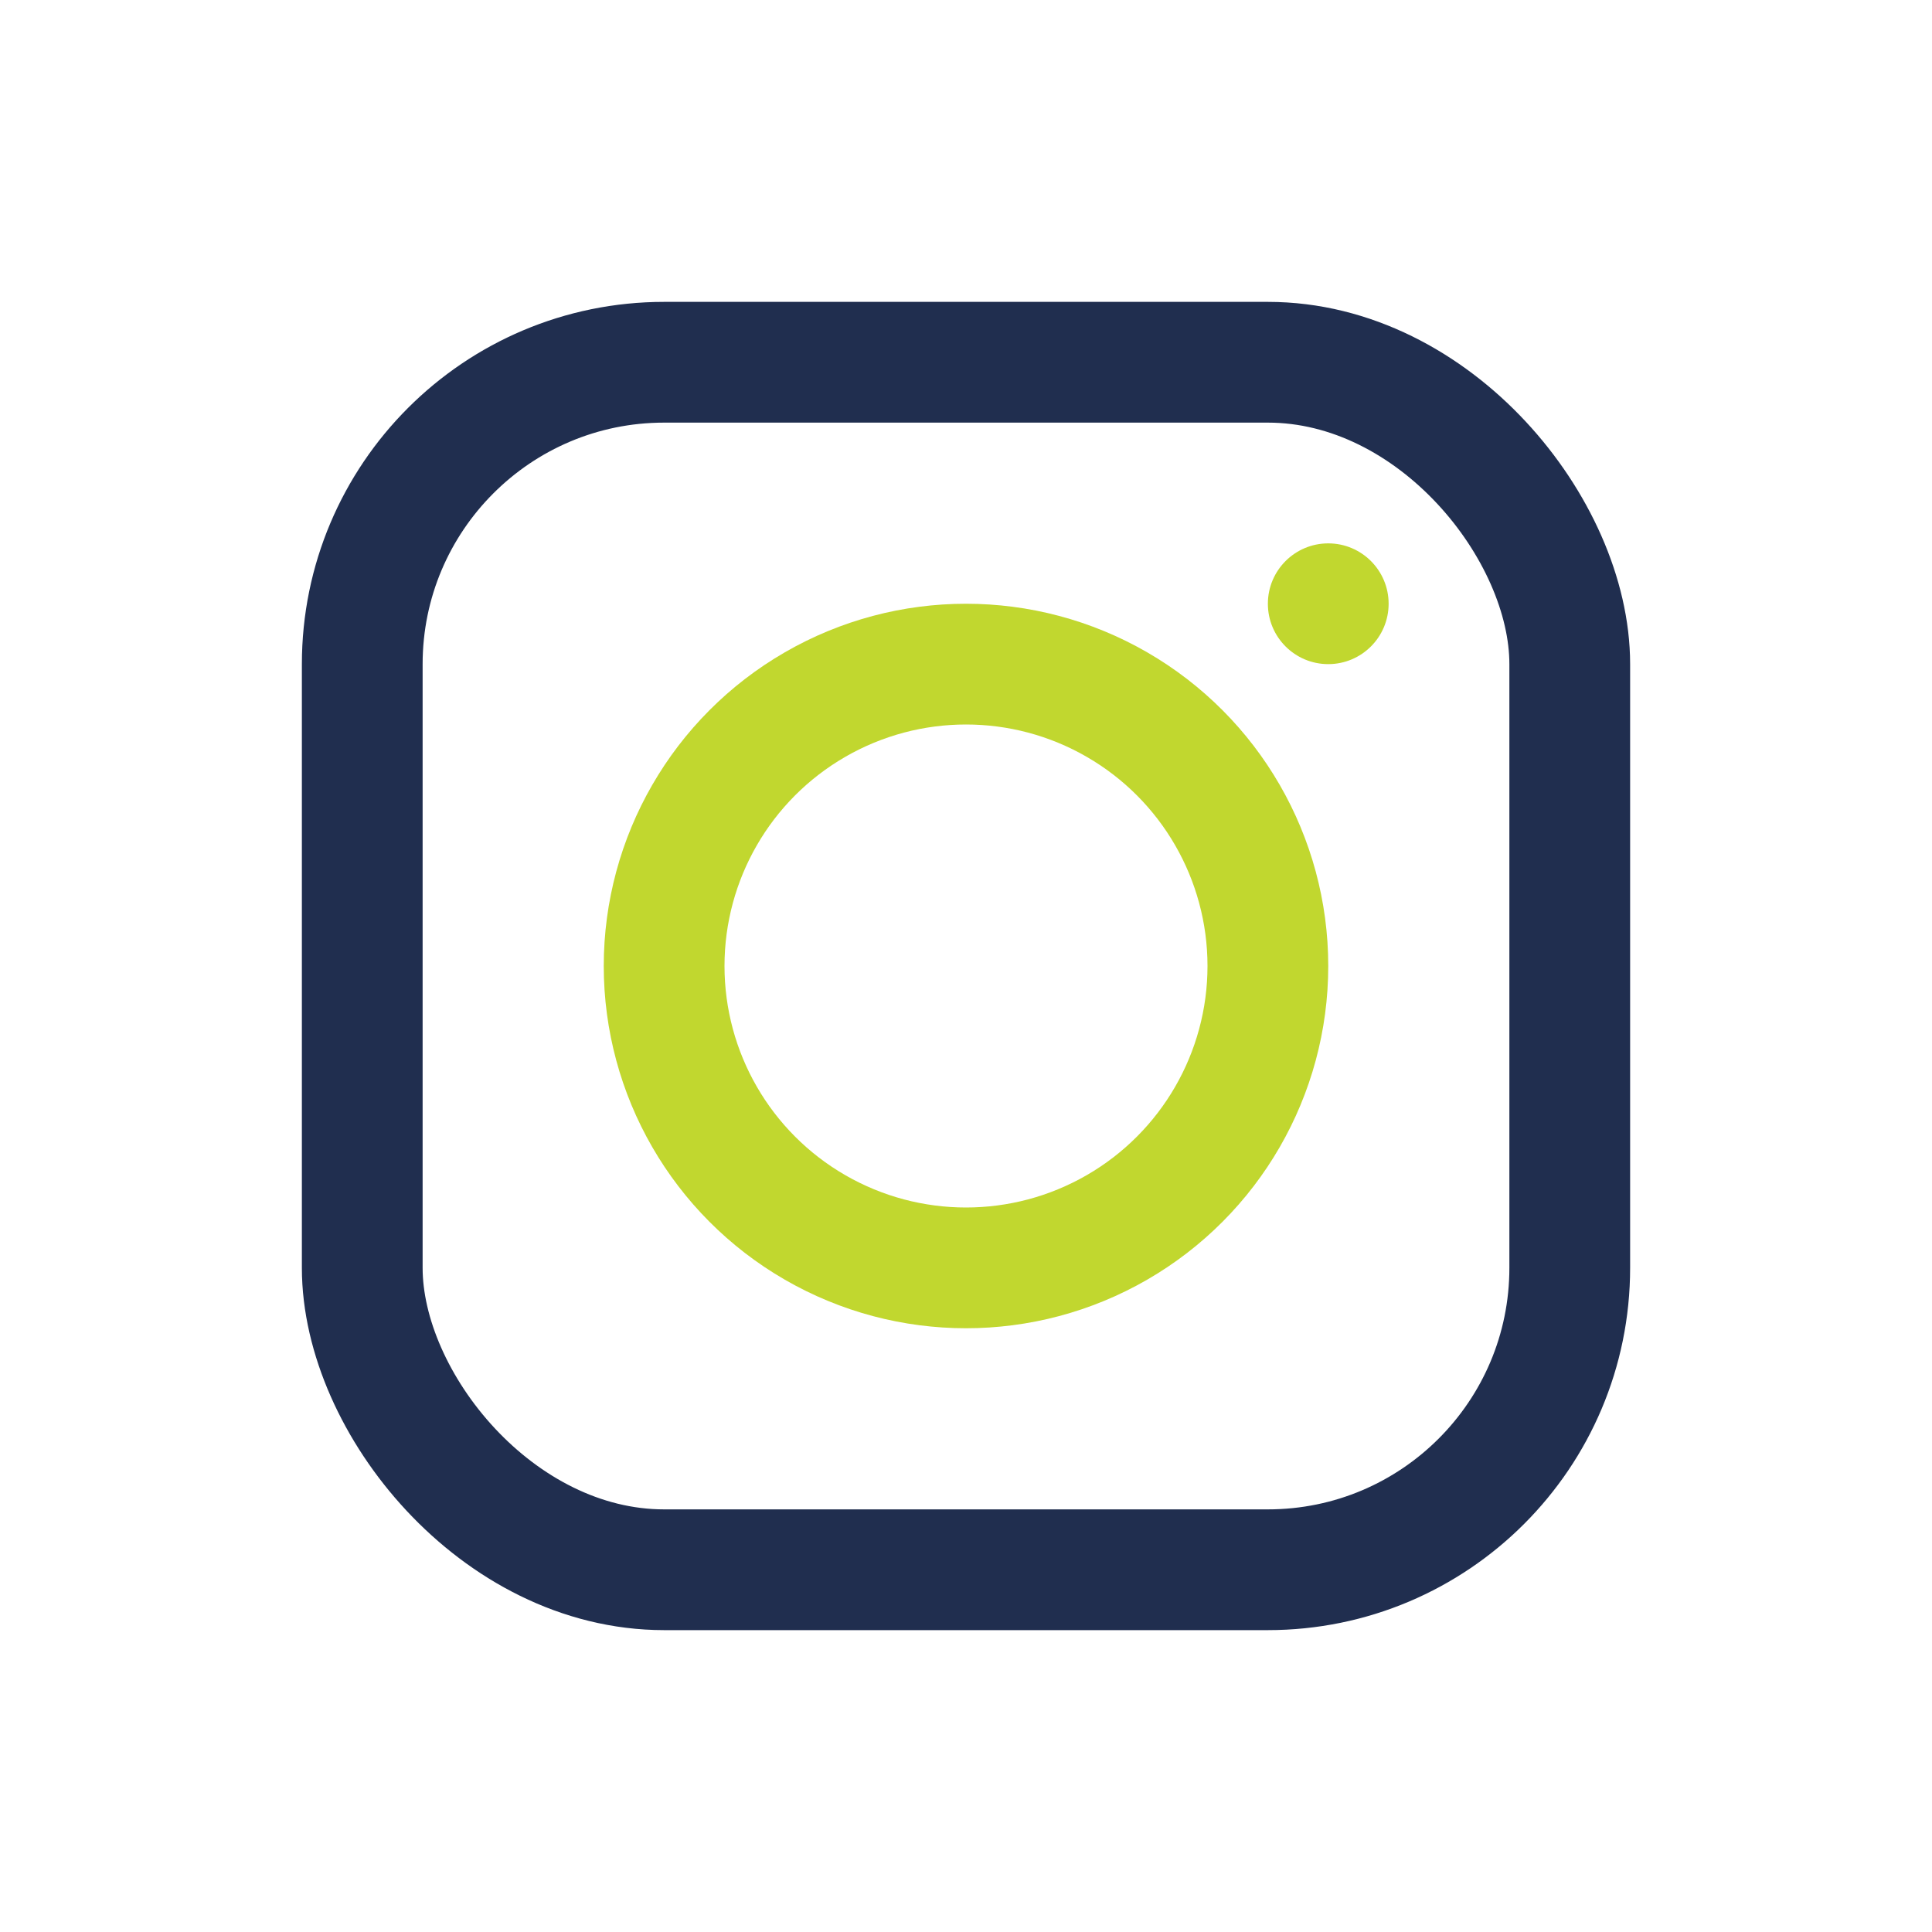 <?xml version="1.0" encoding="UTF-8"?>
<svg xmlns="http://www.w3.org/2000/svg" viewBox="0 0 32 32"><rect x="6" y="6" width="20" height="20" rx="5" fill="none" stroke="#202E4F" stroke-width="2"/><circle cx="16" cy="16" r="5" fill="none" stroke="#C1D72F" stroke-width="2"/><circle cx="22" cy="10" r="1" fill="#C1D72F"/></svg>